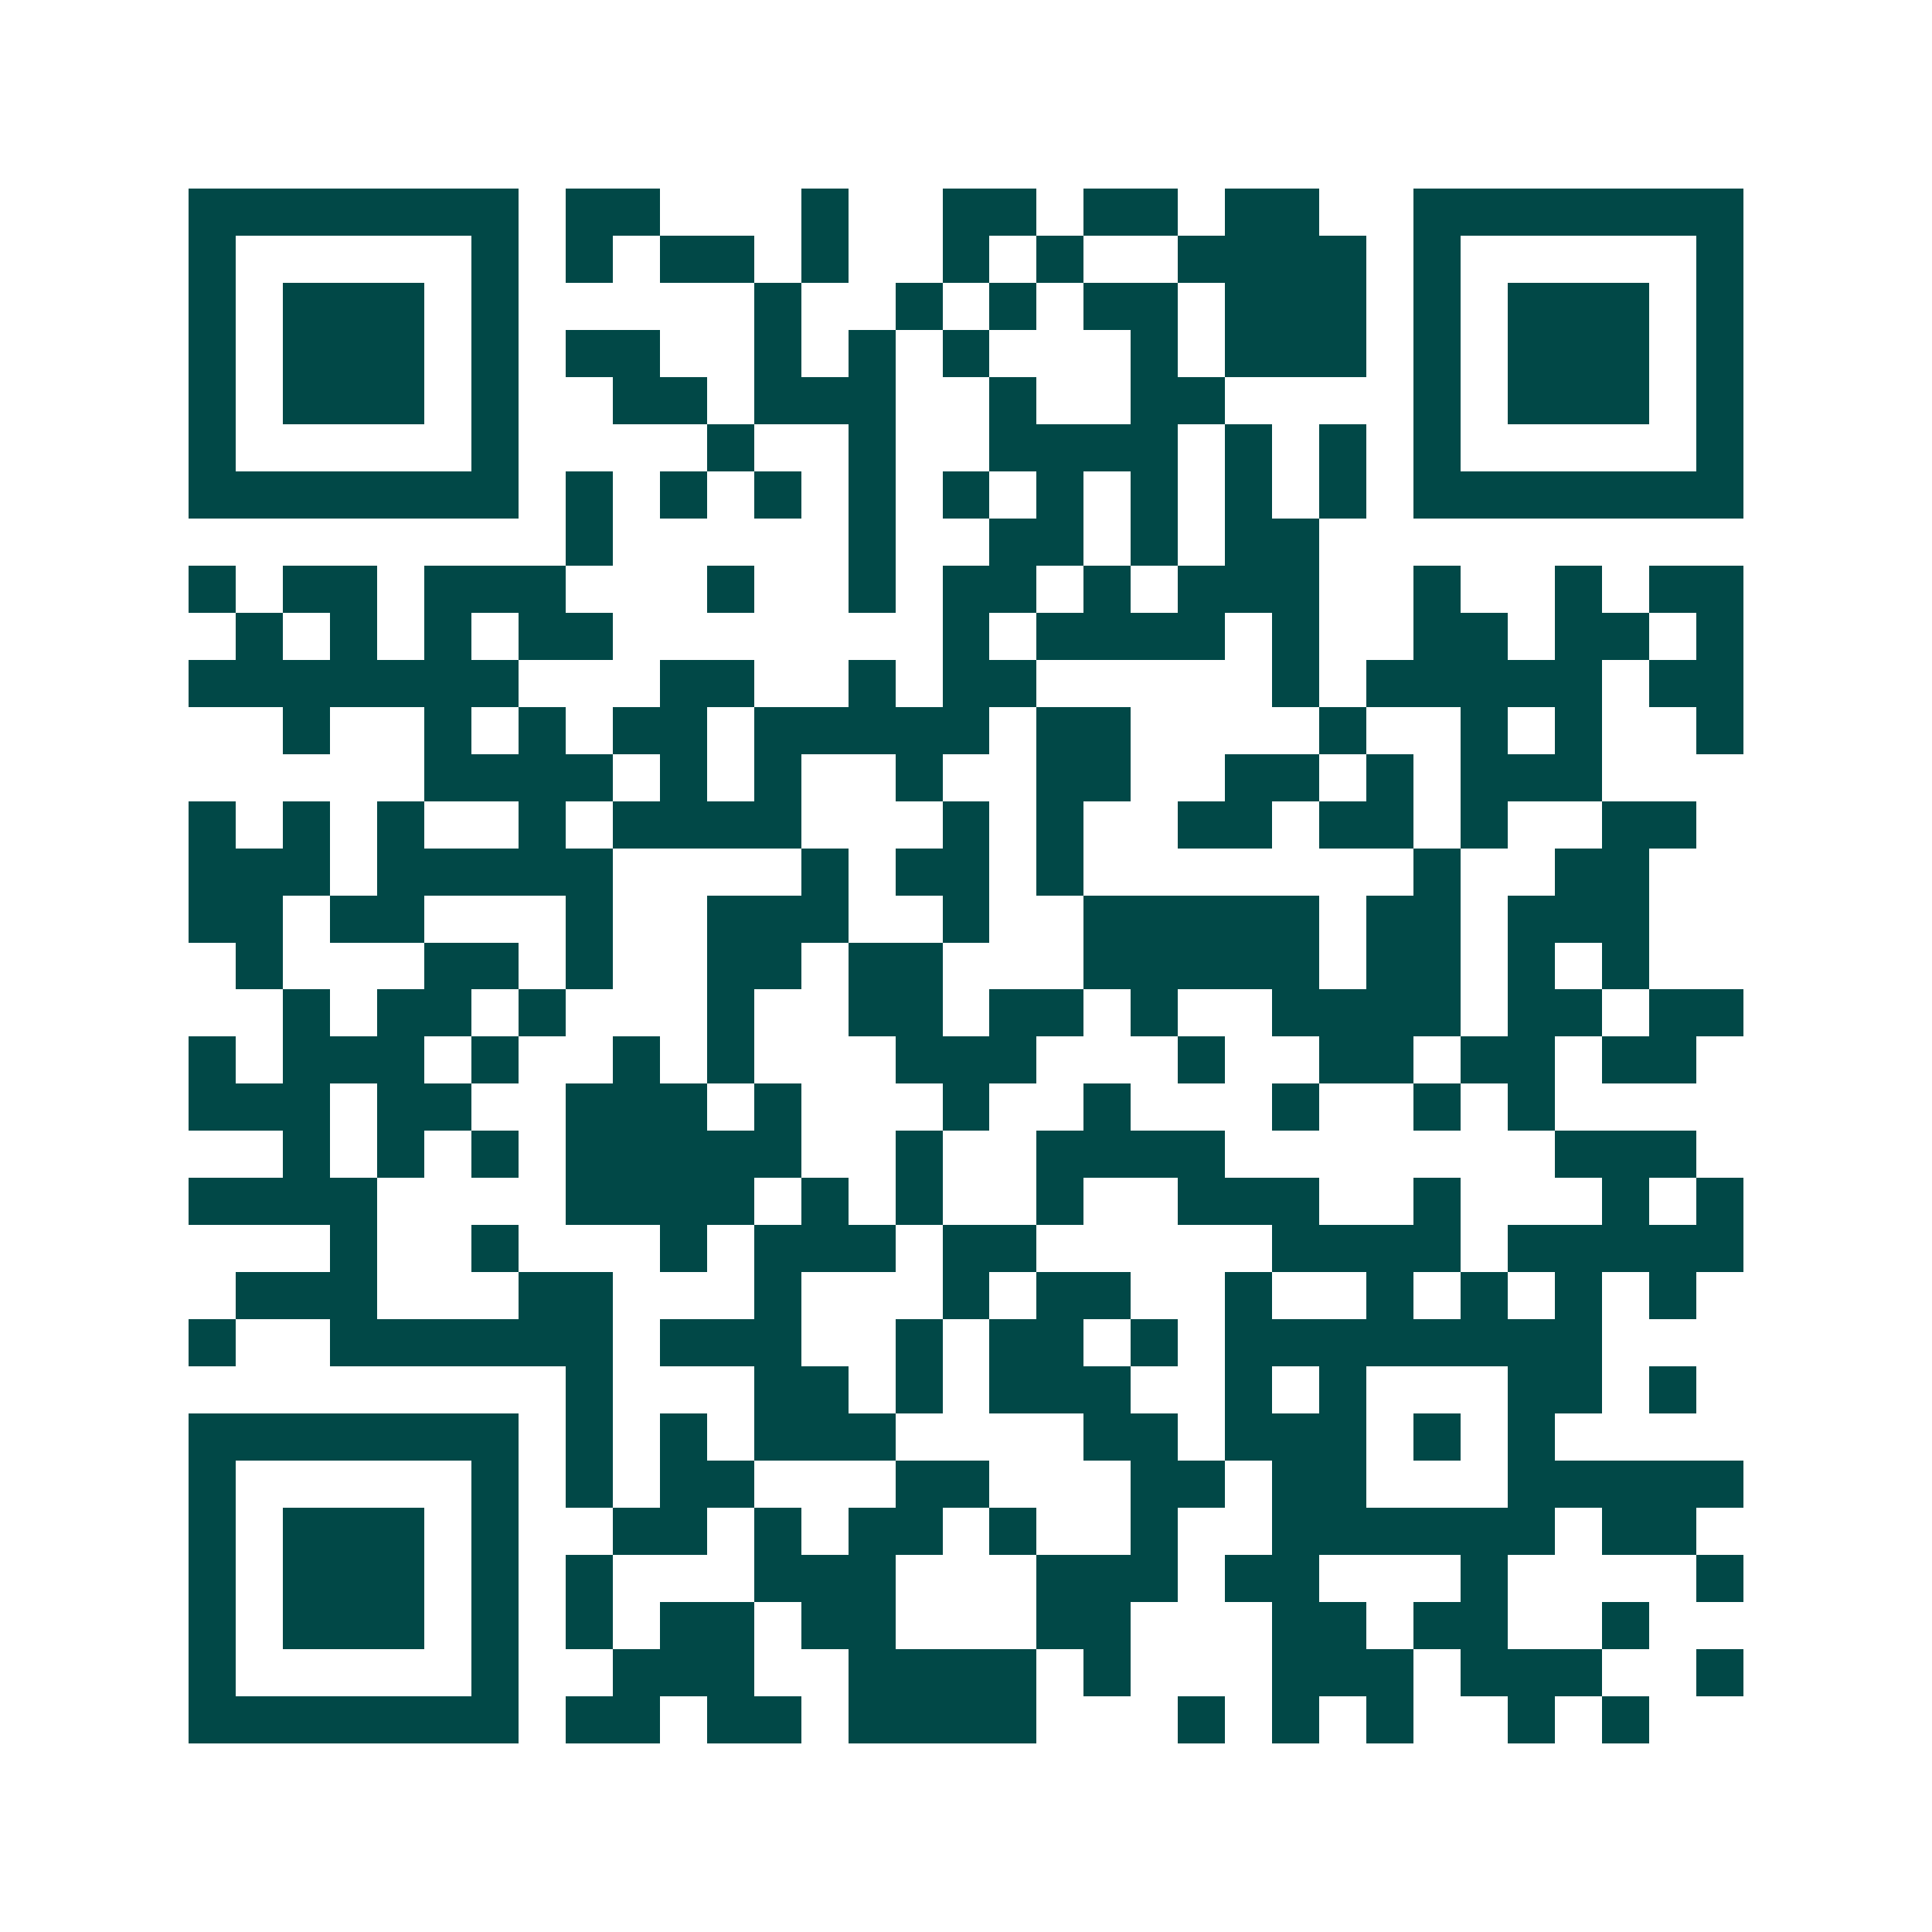 <svg xmlns="http://www.w3.org/2000/svg" width="200" height="200" viewBox="0 0 41 41" shape-rendering="crispEdges"><path fill="#ffffff" d="M0 0h41v41H0z"/><path stroke="#014847" d="M4 4.5h7m1 0h2m3 0h1m2 0h2m1 0h2m1 0h2m2 0h7M4 5.5h1m5 0h1m1 0h1m1 0h2m1 0h1m2 0h1m1 0h1m2 0h4m1 0h1m5 0h1M4 6.5h1m1 0h3m1 0h1m5 0h1m2 0h1m1 0h1m1 0h2m1 0h3m1 0h1m1 0h3m1 0h1M4 7.5h1m1 0h3m1 0h1m1 0h2m2 0h1m1 0h1m1 0h1m3 0h1m1 0h3m1 0h1m1 0h3m1 0h1M4 8.5h1m1 0h3m1 0h1m2 0h2m1 0h3m2 0h1m2 0h2m4 0h1m1 0h3m1 0h1M4 9.5h1m5 0h1m4 0h1m2 0h1m2 0h4m1 0h1m1 0h1m1 0h1m5 0h1M4 10.5h7m1 0h1m1 0h1m1 0h1m1 0h1m1 0h1m1 0h1m1 0h1m1 0h1m1 0h1m1 0h7M12 11.5h1m5 0h1m2 0h2m1 0h1m1 0h2M4 12.5h1m1 0h2m1 0h3m3 0h1m2 0h1m1 0h2m1 0h1m1 0h3m2 0h1m2 0h1m1 0h2M5 13.5h1m1 0h1m1 0h1m1 0h2m7 0h1m1 0h4m1 0h1m2 0h2m1 0h2m1 0h1M4 14.5h7m3 0h2m2 0h1m1 0h2m5 0h1m1 0h5m1 0h2M6 15.5h1m2 0h1m1 0h1m1 0h2m1 0h5m1 0h2m4 0h1m2 0h1m1 0h1m2 0h1M9 16.5h4m1 0h1m1 0h1m2 0h1m2 0h2m2 0h2m1 0h1m1 0h3M4 17.5h1m1 0h1m1 0h1m2 0h1m1 0h4m3 0h1m1 0h1m2 0h2m1 0h2m1 0h1m2 0h2M4 18.5h3m1 0h5m4 0h1m1 0h2m1 0h1m7 0h1m2 0h2M4 19.5h2m1 0h2m3 0h1m2 0h3m2 0h1m2 0h5m1 0h2m1 0h3M5 20.5h1m3 0h2m1 0h1m2 0h2m1 0h2m3 0h5m1 0h2m1 0h1m1 0h1M6 21.5h1m1 0h2m1 0h1m3 0h1m2 0h2m1 0h2m1 0h1m2 0h4m1 0h2m1 0h2M4 22.5h1m1 0h3m1 0h1m2 0h1m1 0h1m3 0h3m3 0h1m2 0h2m1 0h2m1 0h2M4 23.5h3m1 0h2m2 0h3m1 0h1m3 0h1m2 0h1m3 0h1m2 0h1m1 0h1M6 24.5h1m1 0h1m1 0h1m1 0h5m2 0h1m2 0h4m7 0h3M4 25.5h4m4 0h4m1 0h1m1 0h1m2 0h1m2 0h3m2 0h1m3 0h1m1 0h1M7 26.5h1m2 0h1m3 0h1m1 0h3m1 0h2m5 0h4m1 0h5M5 27.5h3m3 0h2m3 0h1m3 0h1m1 0h2m2 0h1m2 0h1m1 0h1m1 0h1m1 0h1M4 28.5h1m2 0h6m1 0h3m2 0h1m1 0h2m1 0h1m1 0h8M12 29.5h1m3 0h2m1 0h1m1 0h3m2 0h1m1 0h1m3 0h2m1 0h1M4 30.5h7m1 0h1m1 0h1m1 0h3m4 0h2m1 0h3m1 0h1m1 0h1M4 31.5h1m5 0h1m1 0h1m1 0h2m3 0h2m3 0h2m1 0h2m3 0h5M4 32.5h1m1 0h3m1 0h1m2 0h2m1 0h1m1 0h2m1 0h1m2 0h1m2 0h6m1 0h2M4 33.5h1m1 0h3m1 0h1m1 0h1m3 0h3m3 0h3m1 0h2m3 0h1m4 0h1M4 34.5h1m1 0h3m1 0h1m1 0h1m1 0h2m1 0h2m3 0h2m3 0h2m1 0h2m2 0h1M4 35.5h1m5 0h1m2 0h3m2 0h4m1 0h1m3 0h3m1 0h3m2 0h1M4 36.5h7m1 0h2m1 0h2m1 0h4m3 0h1m1 0h1m1 0h1m2 0h1m1 0h1"/></svg>
